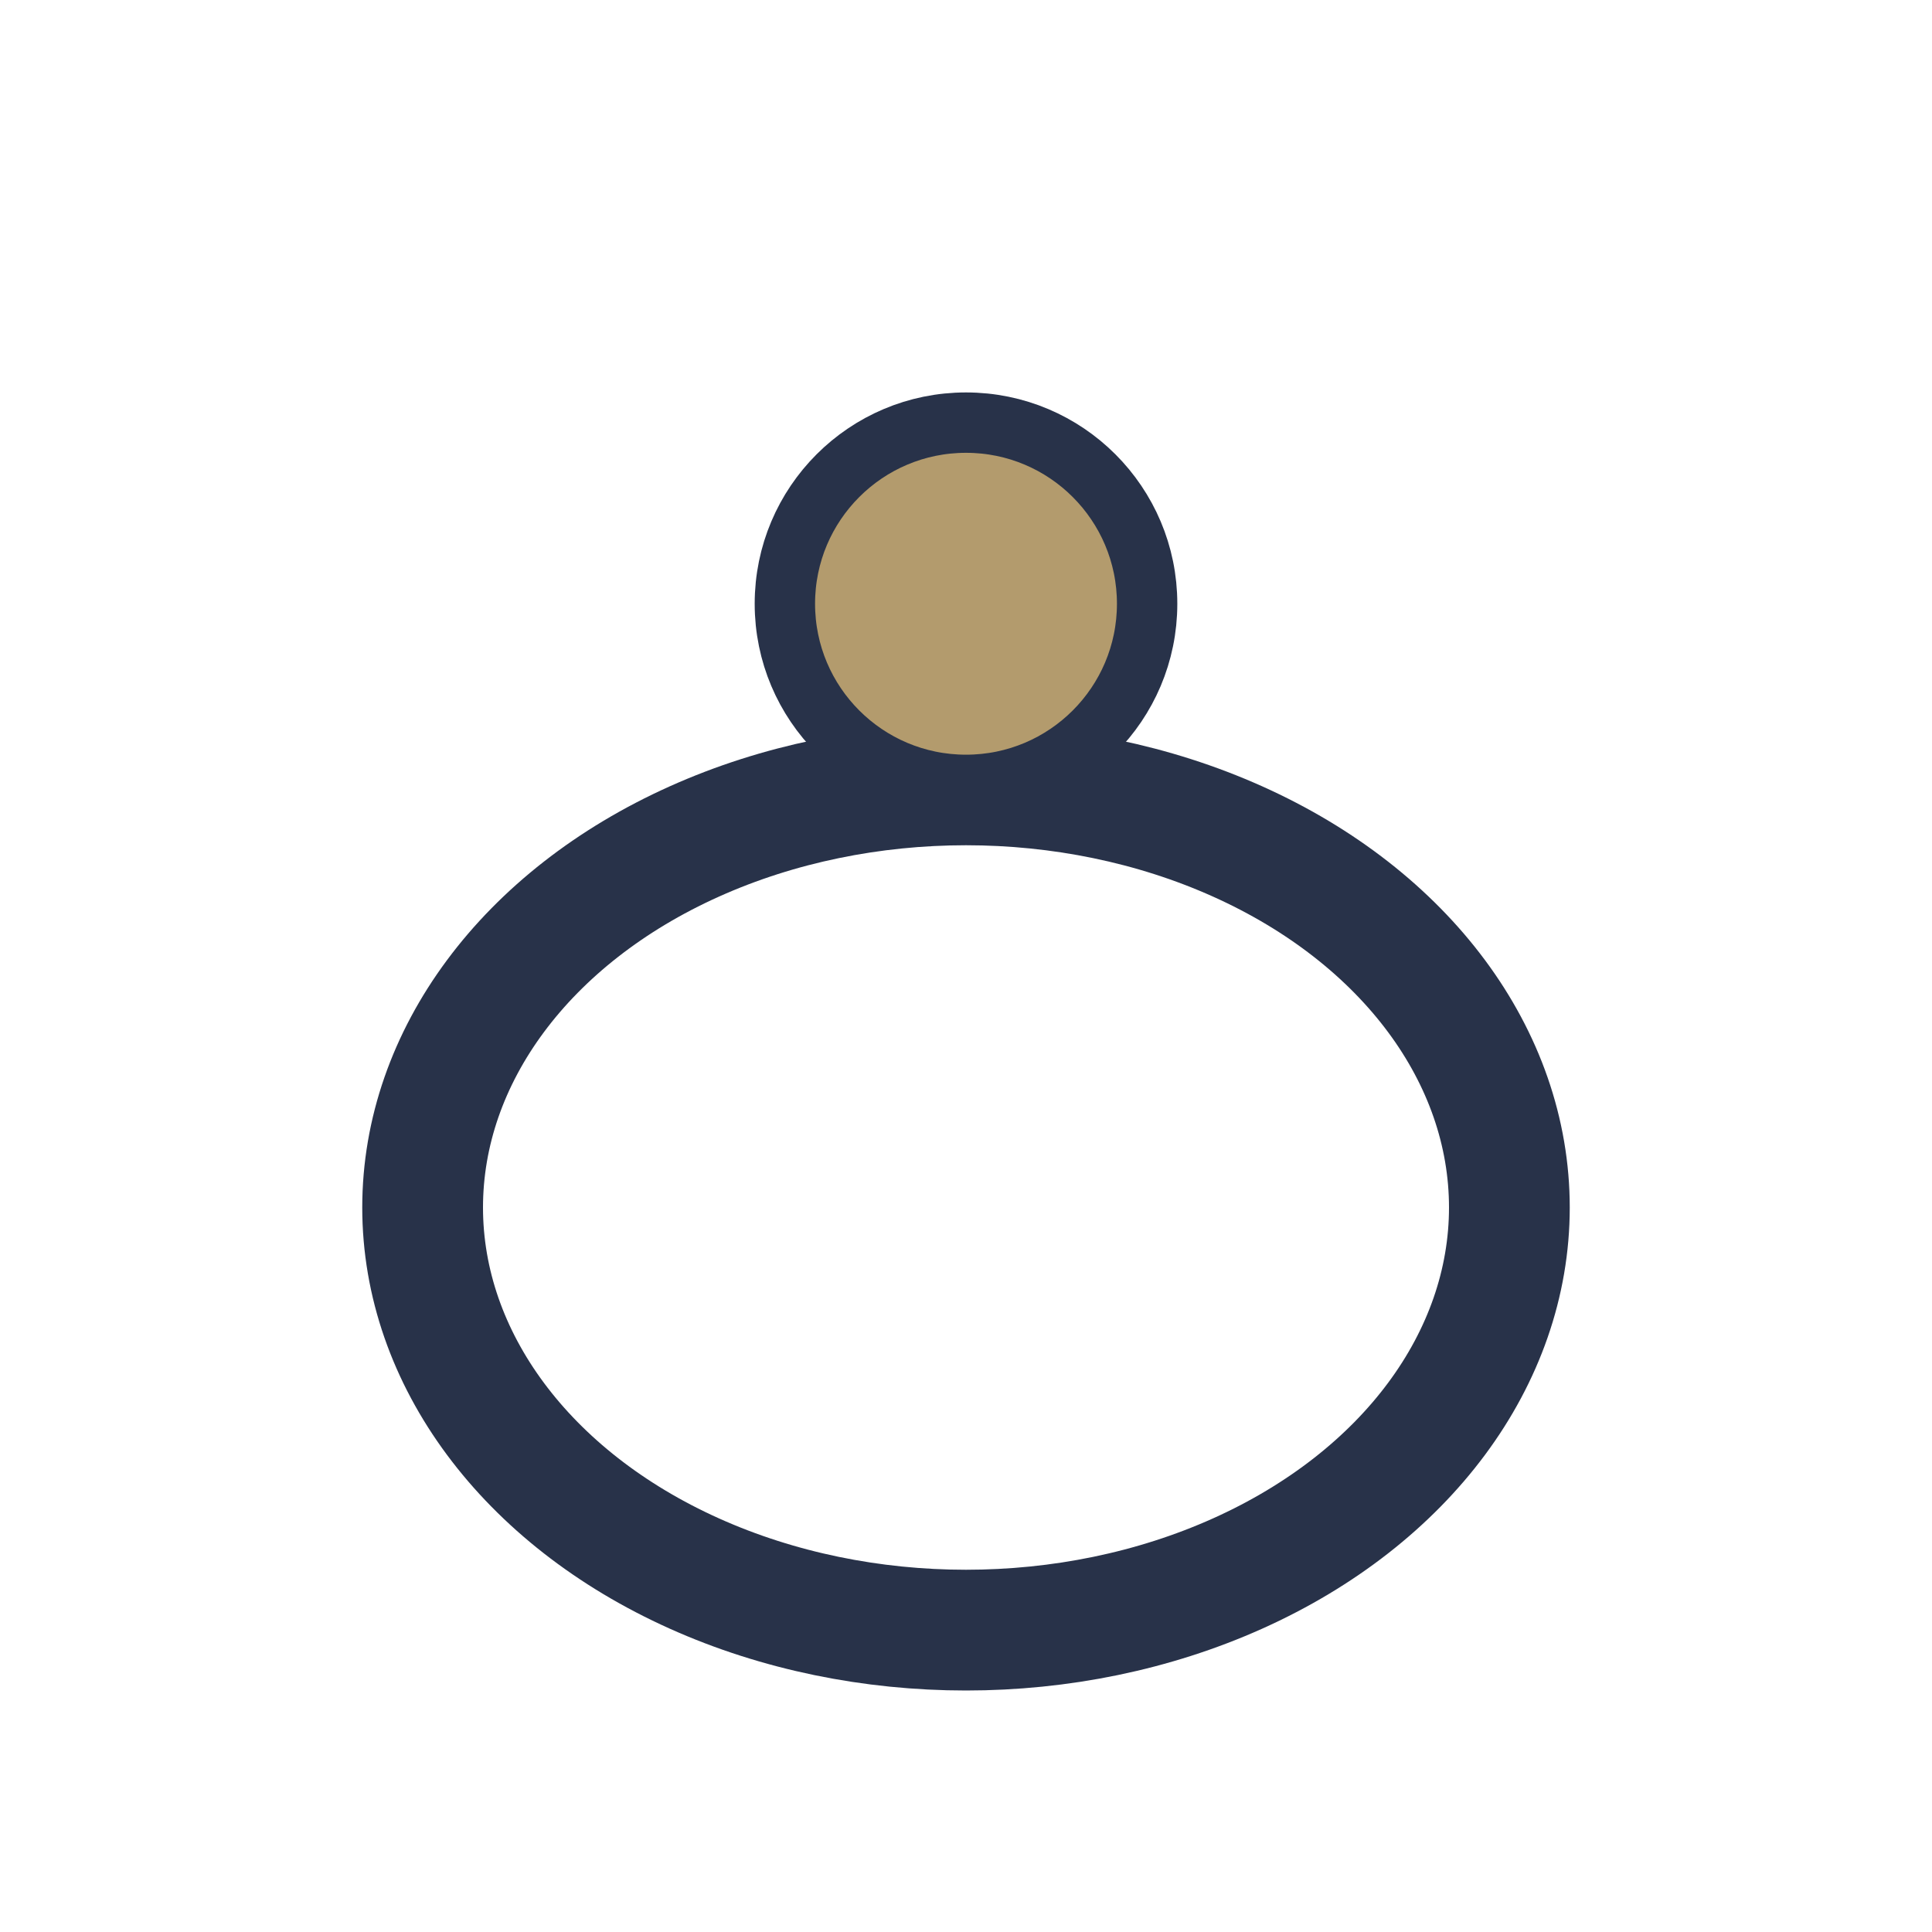 <?xml version="1.0" encoding="UTF-8"?>
<svg xmlns="http://www.w3.org/2000/svg" width="32" height="32" viewBox="0 0 32 32"><ellipse cx="16" cy="20" rx="9" ry="7" fill="none" stroke="#283249" stroke-width="2"/><circle cx="16" cy="10" r="3" fill="#B39B6D" stroke="#283249" stroke-width="1"/></svg>